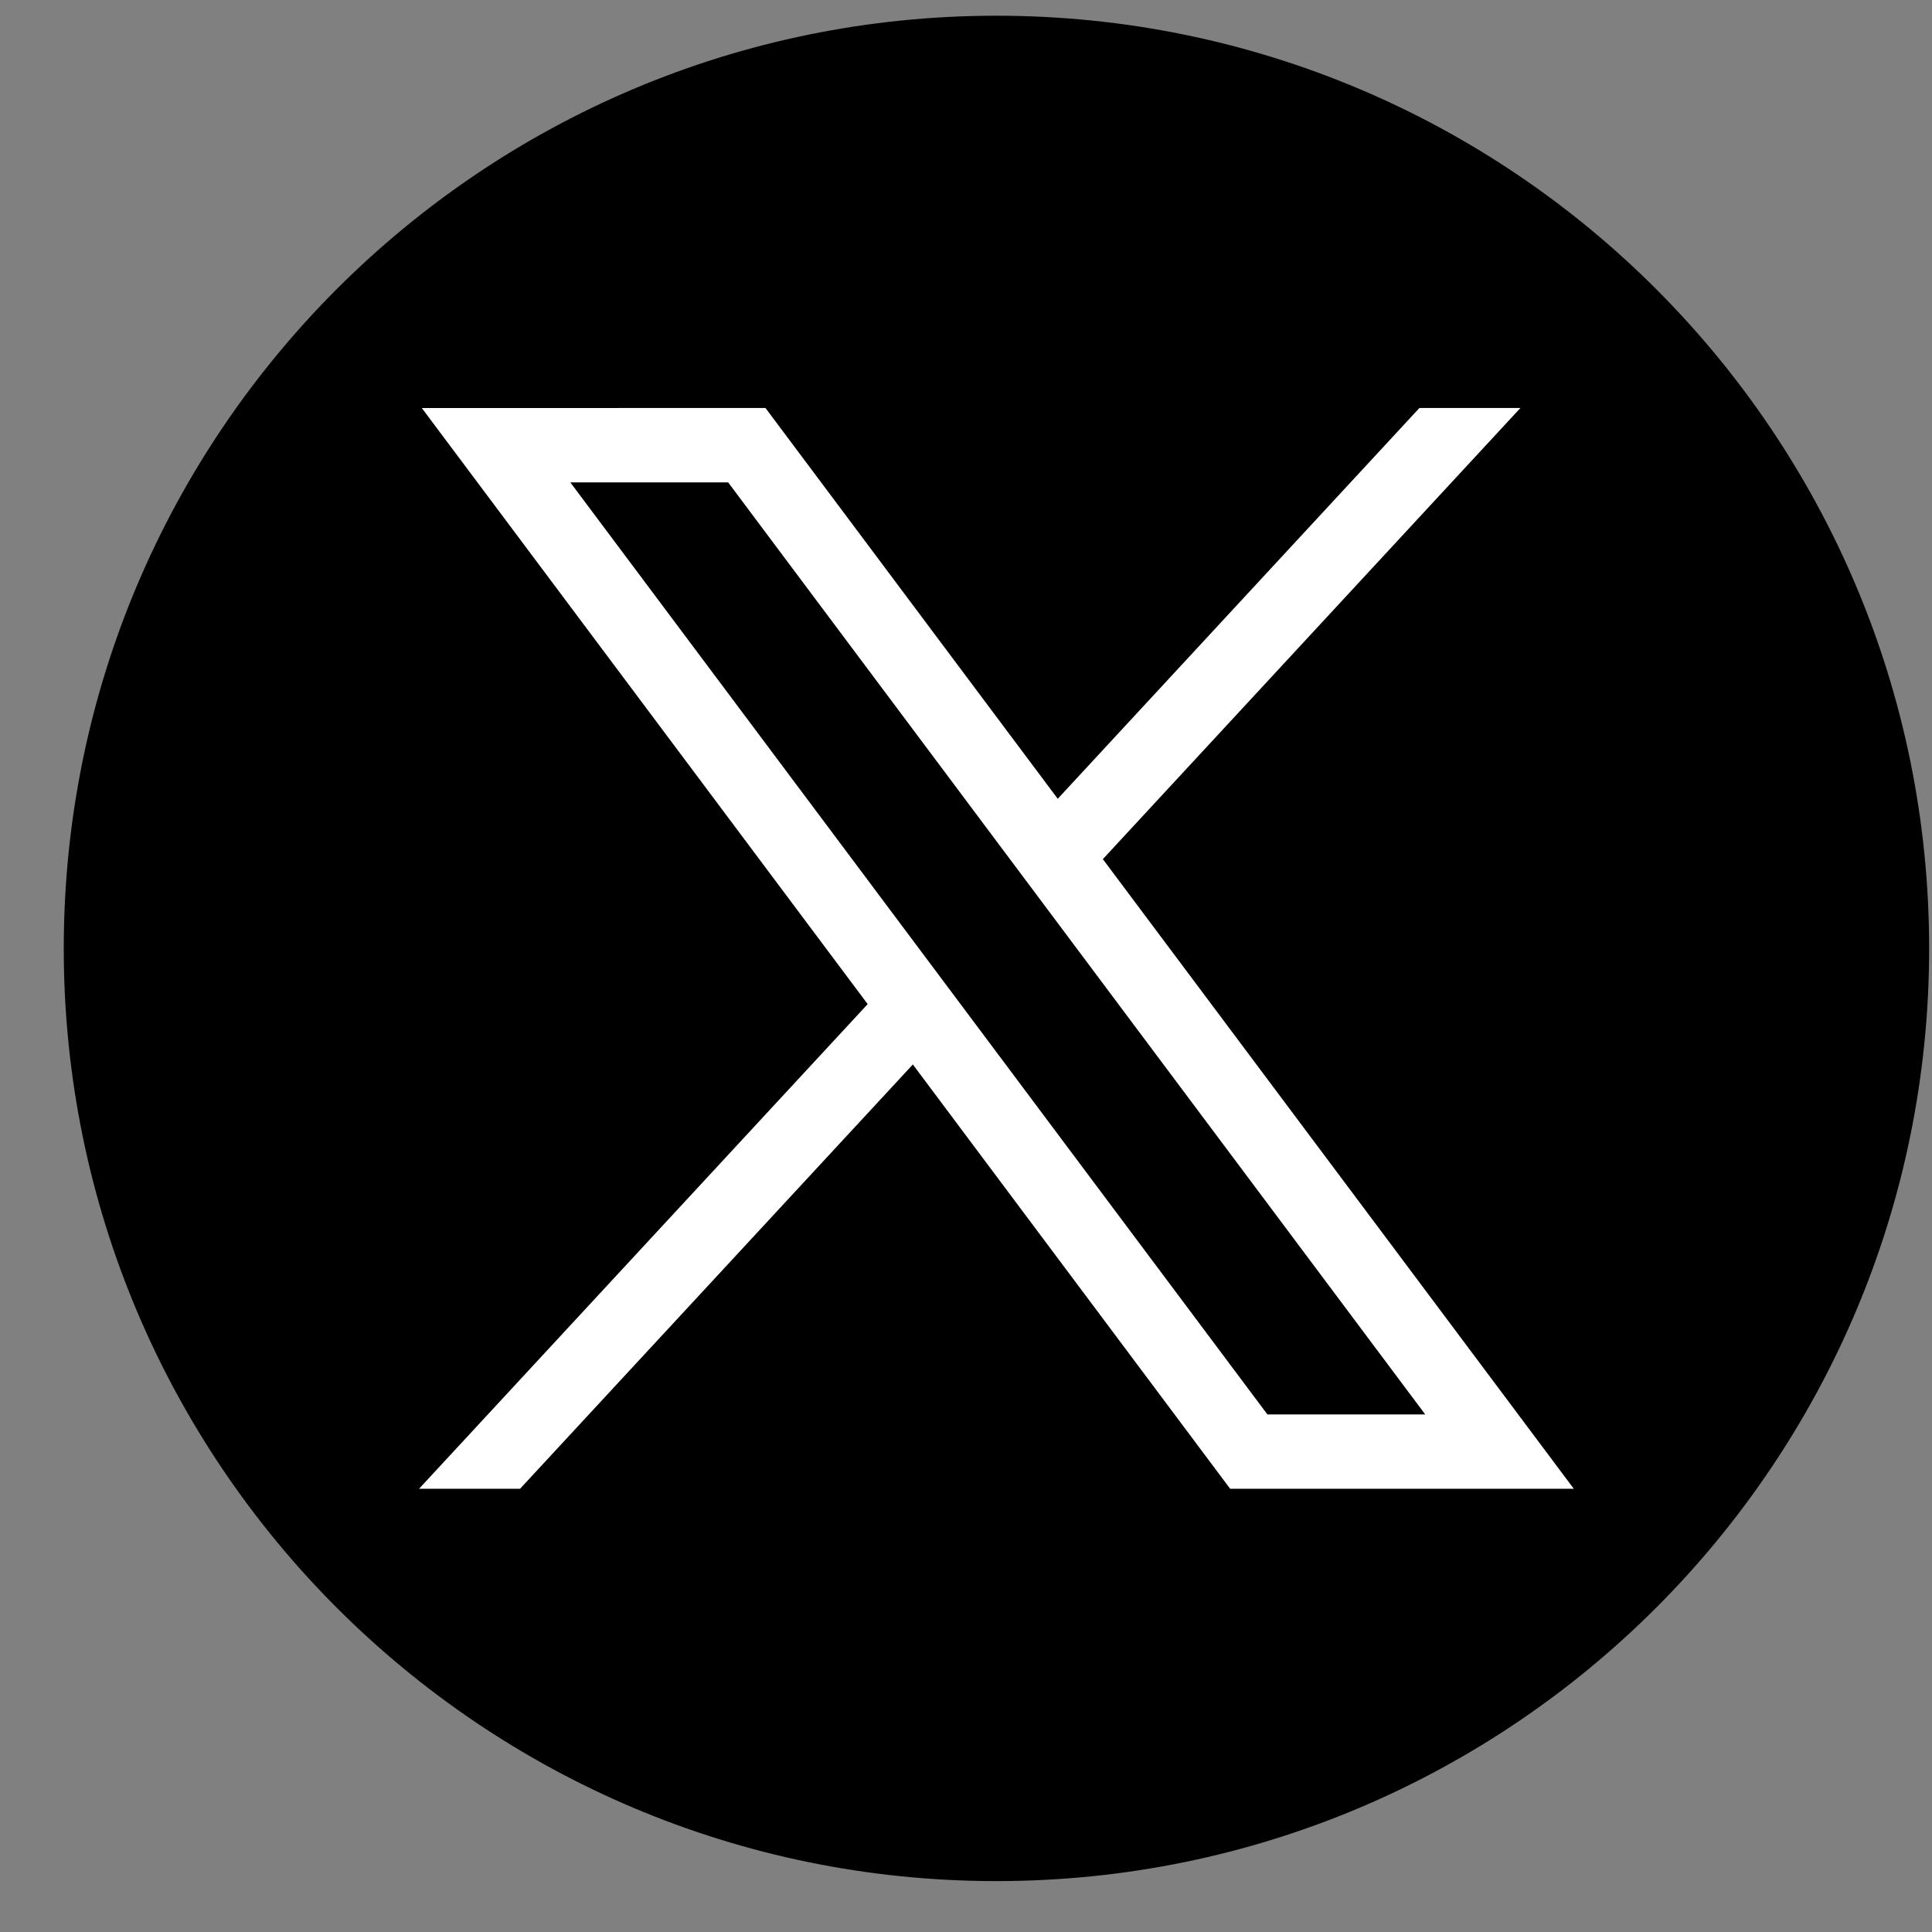 <svg fill="none" height="29" viewBox="0 0 29 29" width="29" xmlns="http://www.w3.org/2000/svg"><rect x="0" y="0" width="29" height="29" fill="#808080" stroke="none"/><path d="m14.957 28.236c7.732 0 14-6.268 14-14 0-7.732-6.268-14-14-14-7.732 0-14 6.268-14 14 0 7.732 6.268 14 14 14z" fill="#000"/><path d="m6.332 6.125 6.692 8.947-6.734 7.275h1.516l5.896-6.369 4.763 6.369h5.158l-7.069-9.451 6.268-6.772h-1.516l-5.429 5.866-4.387-5.866zm2.229 1.116h2.369l10.463 13.99h-2.369z" fill="#fff"/></svg>